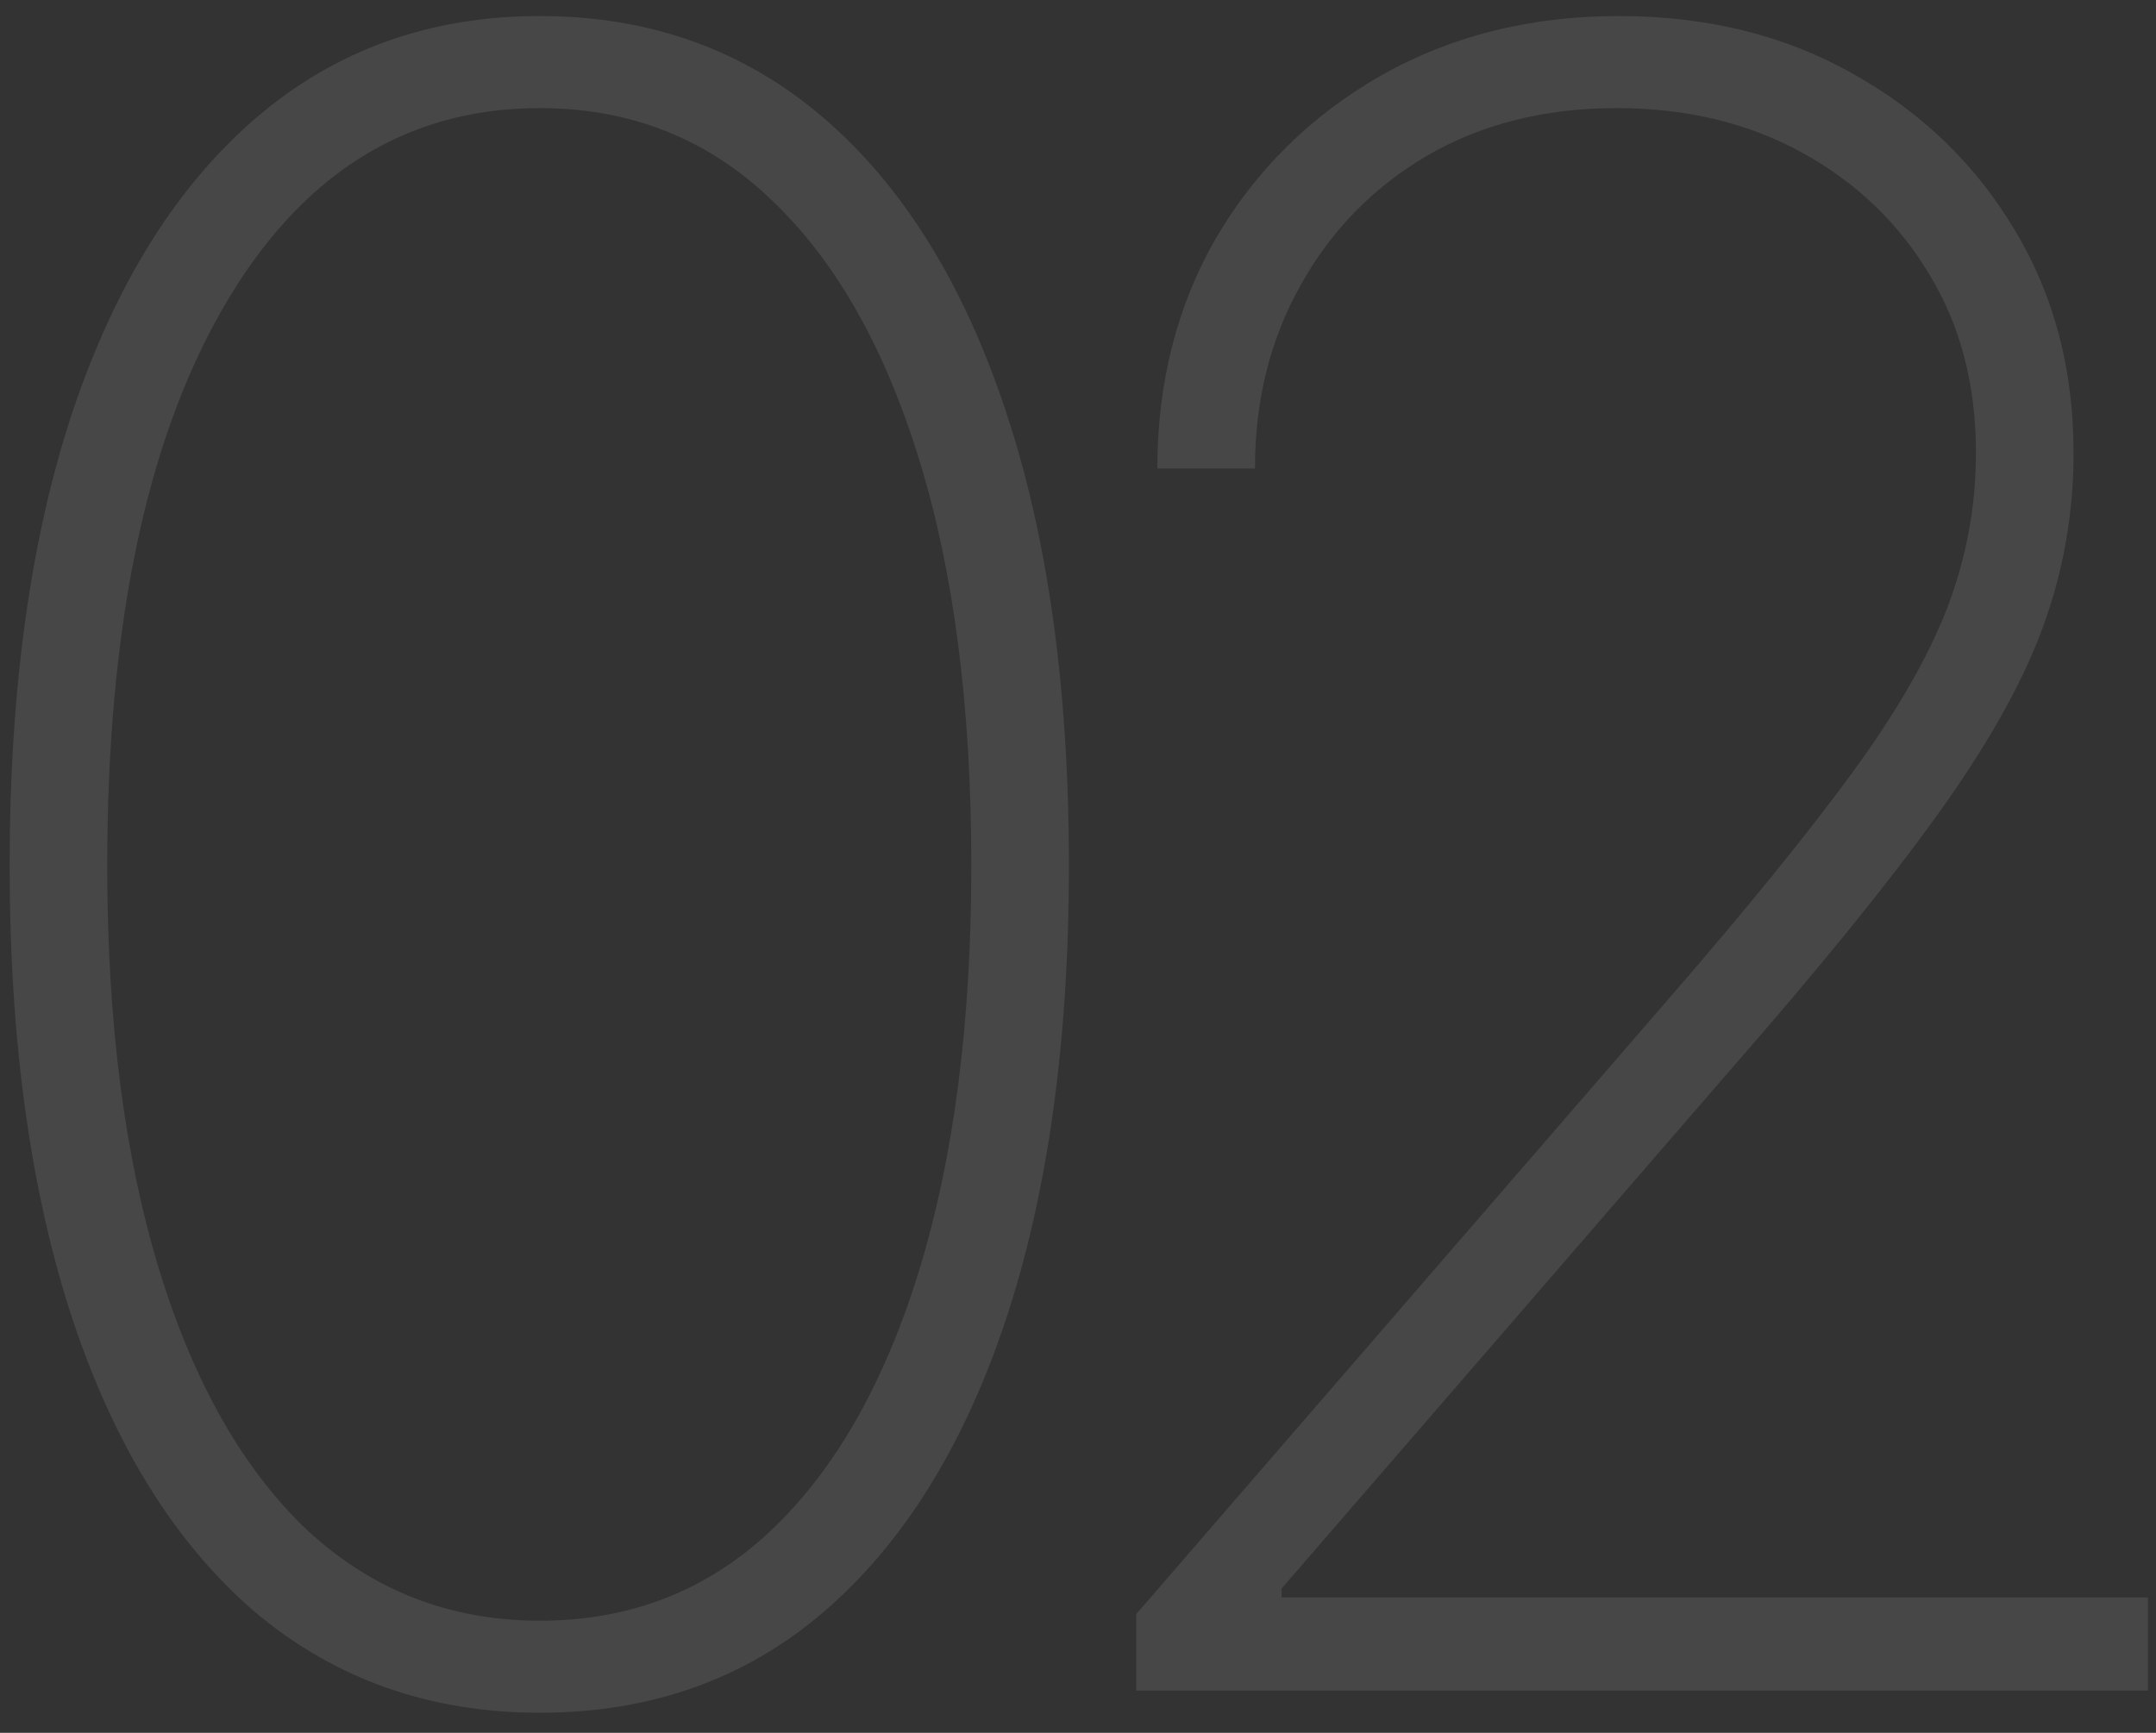 <?xml version="1.0" encoding="UTF-8"?> <svg xmlns="http://www.w3.org/2000/svg" width="102" height="82" viewBox="0 0 102 82" fill="none"><rect x="0" y="0" width="102" height="82" fill="#333333" stroke="none"/><path opacity="0.1" d="M25.539 81.049C20.326 81.049 15.831 79.458 12.052 76.274C8.309 73.055 5.44 68.455 3.446 62.473C1.452 56.455 0.455 49.283 0.455 40.957C0.455 32.595 1.452 25.424 3.446 19.441C5.475 13.424 8.361 8.806 12.105 5.587C15.848 2.368 20.326 0.759 25.539 0.759C30.752 0.759 35.23 2.368 38.973 5.587C42.717 8.806 45.585 13.424 47.579 19.441C49.574 25.424 50.571 32.595 50.571 40.957C50.571 49.283 49.574 56.455 47.579 62.473C45.585 68.455 42.717 73.055 38.973 76.274C35.265 79.458 30.787 81.049 25.539 81.049ZM25.539 76.694C29.807 76.694 33.446 75.277 36.454 72.443C39.498 69.575 41.842 65.464 43.486 60.111C45.13 54.758 45.953 48.374 45.953 40.957C45.953 33.47 45.13 27.068 43.486 21.75C41.842 16.397 39.498 12.287 36.454 9.418C33.446 6.549 29.807 5.115 25.539 5.115C19.172 5.115 14.169 8.281 10.53 14.613C6.892 20.945 5.073 29.727 5.073 40.957C5.073 48.374 5.895 54.758 7.539 60.111C9.183 65.464 11.527 69.575 14.571 72.443C17.65 75.277 21.306 76.694 25.539 76.694ZM53.757 80V76.379L78.999 47.202C82.637 43.003 85.506 39.47 87.605 36.601C89.704 33.732 91.208 31.126 92.118 28.782C93.028 26.403 93.482 23.954 93.482 21.435C93.482 18.217 92.748 15.4 91.278 12.986C89.809 10.537 87.797 8.613 85.243 7.214C82.69 5.814 79.768 5.115 76.48 5.115C73.086 5.115 70.095 5.867 67.506 7.371C64.952 8.876 62.958 10.922 61.524 13.511C60.089 16.065 59.372 18.951 59.372 22.17H54.754C54.754 18.112 55.681 14.473 57.535 11.255C59.425 8.036 62.014 5.482 65.302 3.593C68.626 1.704 72.386 0.759 76.585 0.759C80.748 0.759 84.439 1.669 87.657 3.488C90.911 5.307 93.465 7.774 95.319 10.887C97.173 13.966 98.1 17.482 98.1 21.435C98.1 24.304 97.611 27.068 96.631 29.727C95.651 32.386 93.972 35.359 91.593 38.648C89.249 41.901 85.996 45.907 81.832 50.665L60.632 75.172V75.592H101.616V80H53.757Z" fill="white"></path></svg> 